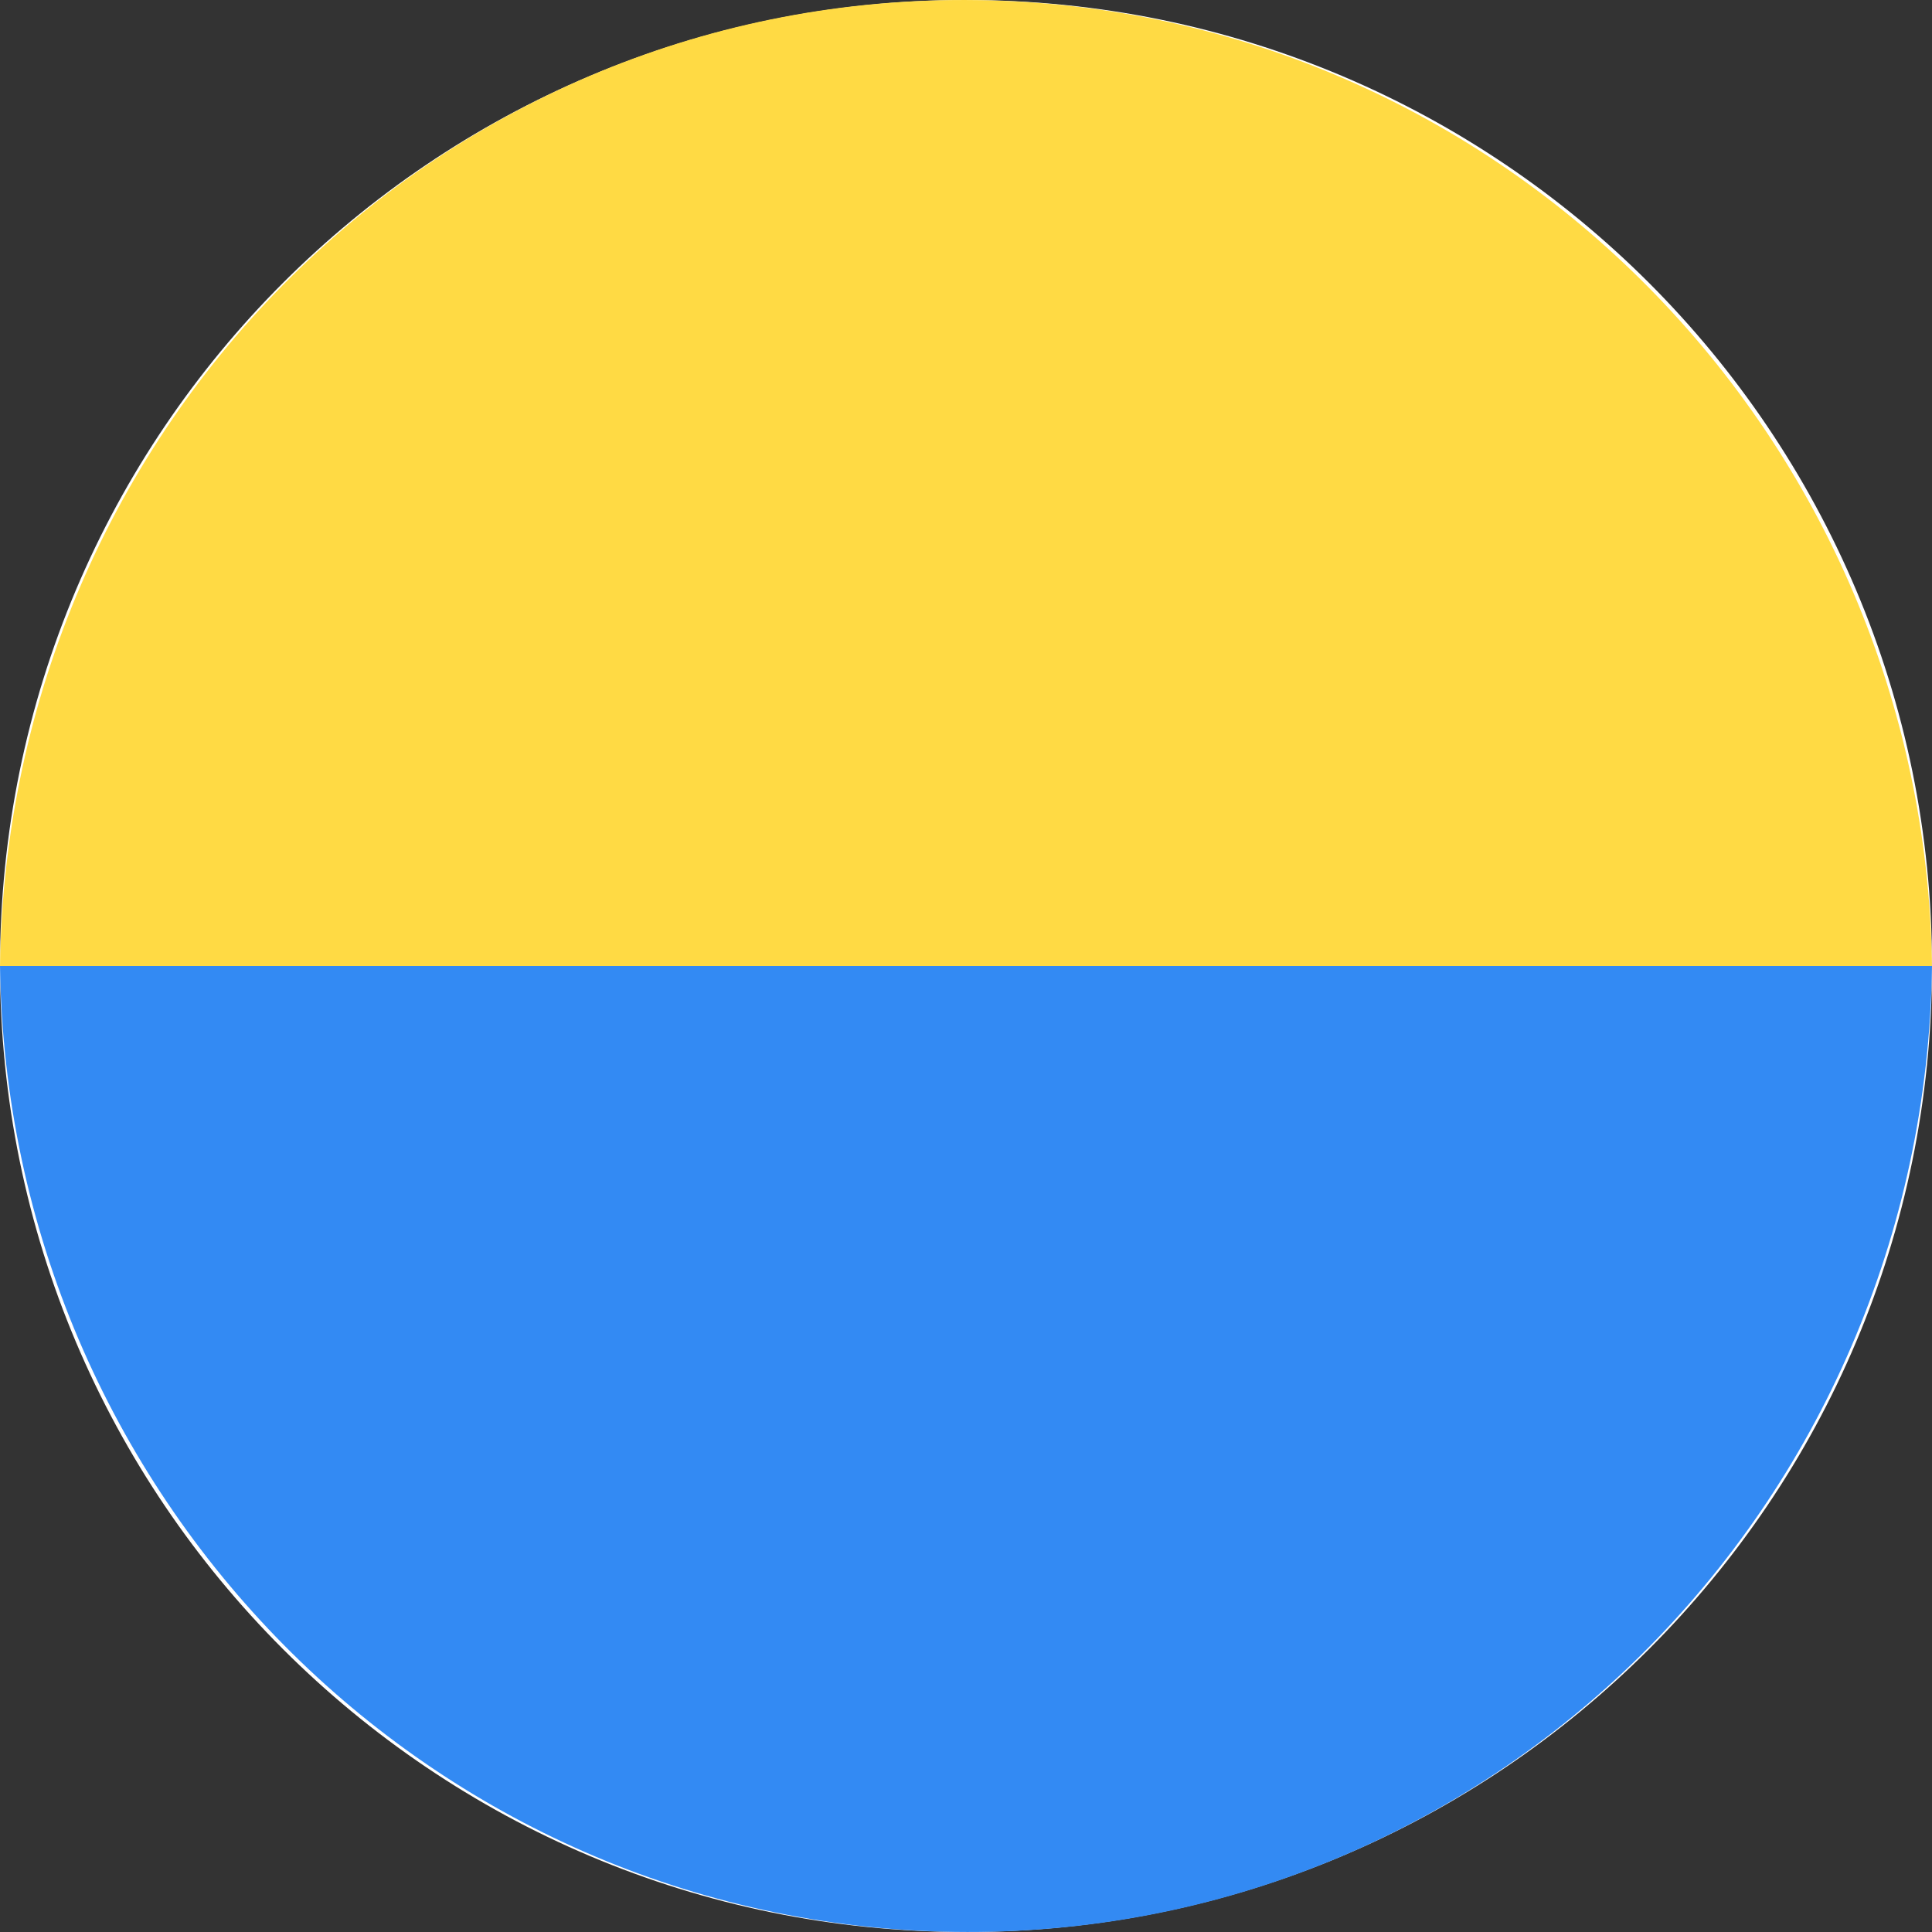 <svg width="50" height="50" viewBox="0 0 50 50" fill="none" xmlns="http://www.w3.org/2000/svg">
<rect x="0" y="0" width="50" height="50" fill="#333333" stroke="none"/>
<g id="UKR" clip-path="url(#clip0_728_3542)">
<path id="Vector" d="M25 50C38.807 50 50 38.807 50 25C50 11.193 38.807 0 25 0C11.193 0 0 11.193 0 25C0 38.807 11.193 50 25 50Z" fill="white"/>
<g id="Frame" clip-path="url(#clip1_728_3542)">
<path id="Vector_2" d="M0 25C0.193 10.994 11.443 -0.195 25.29 0.003C38.845 0.195 49.807 11.282 50 25" fill="#FFDA44"/>
<path id="Vector_3" d="M50 25C49.807 39.006 38.557 50.195 24.71 49.997C11.155 49.805 0.192 38.718 -3.29784e-06 25" fill="#338AF3"/>
</g>
</g>
<defs>
<clipPath id="clip0_728_3542">
<rect width="50" height="50" fill="white"/>
</clipPath>
<clipPath id="clip1_728_3542">
<rect width="50" height="50" fill="white"/>
</clipPath>
</defs>
</svg>
